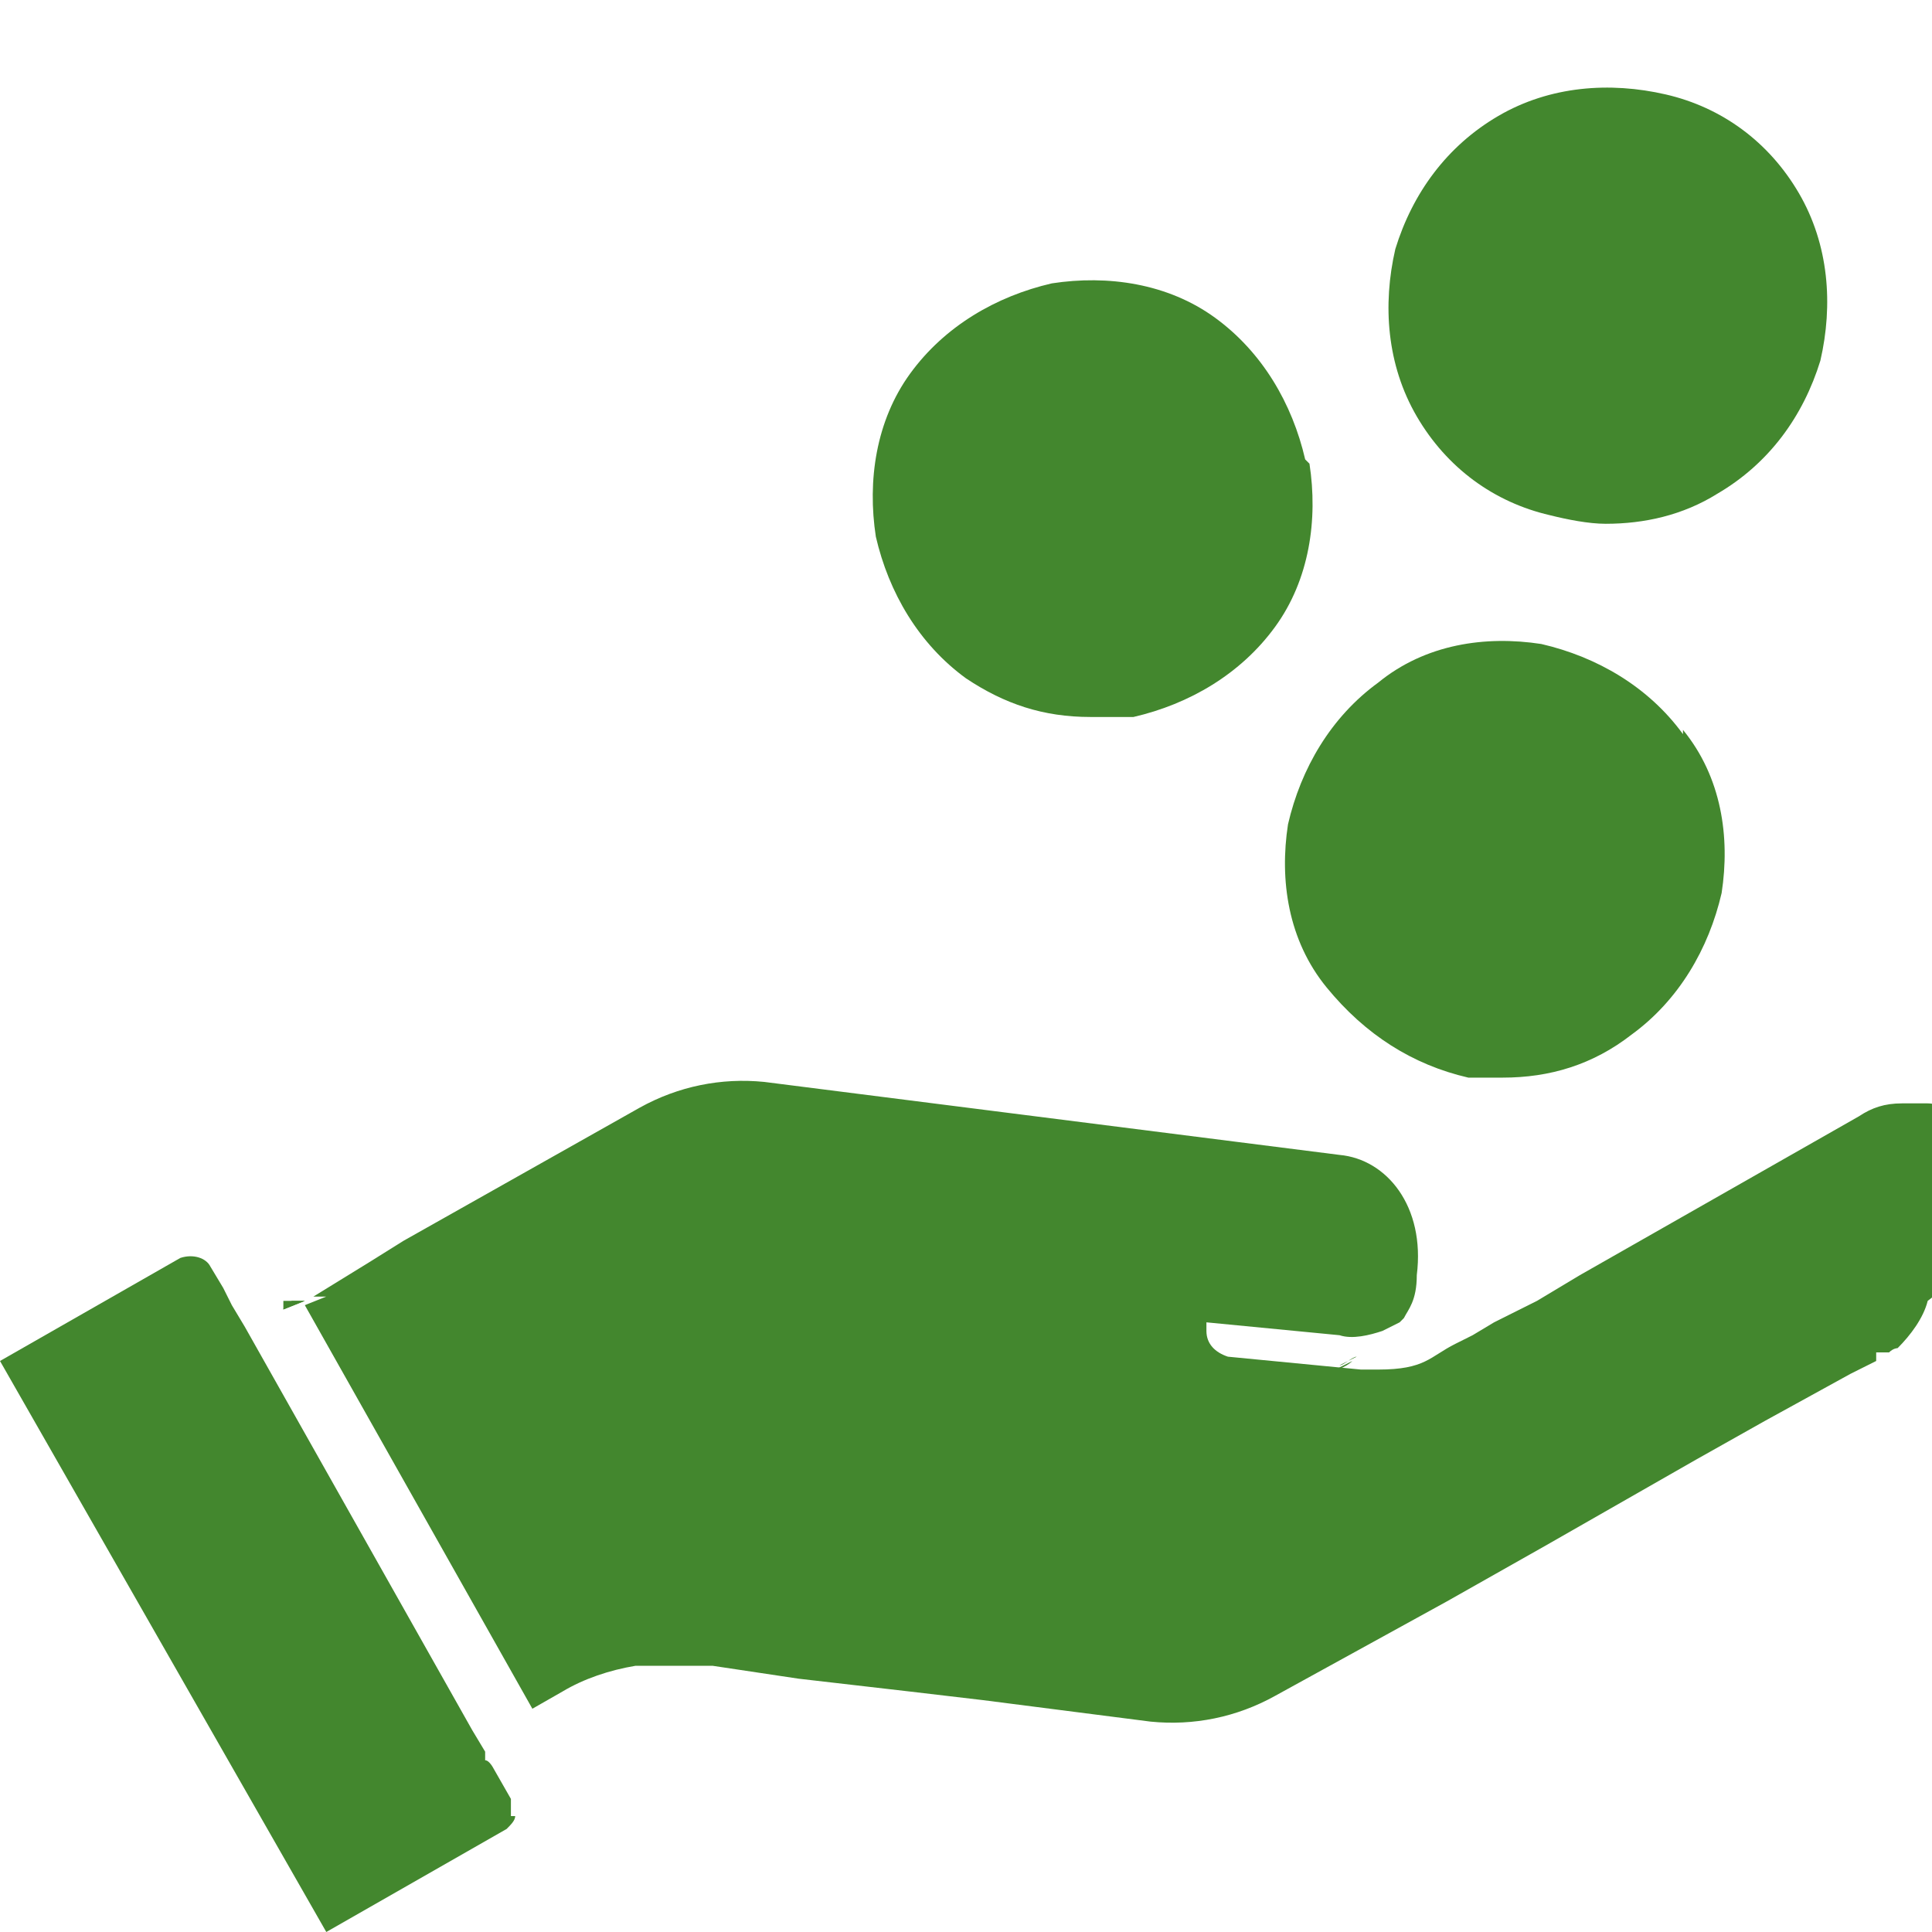 <?xml version="1.0" encoding="UTF-8"?> <svg xmlns="http://www.w3.org/2000/svg" id="Ebene_1" data-name="Ebene 1" width="45" height="45" version="1.1" viewBox="0 0 45 45"><defs><style> .cls-1 { fill: #43872e; stroke-width: 0px; } </style></defs><path class="cls-1" d="M5.7,31h0s0,0,0,0c0,0,0,0,0,0Z"></path><path class="cls-1" d="M44.9,30.3c-.1.4-.4.8-.7,1.1,0,0,0,0,0,0,0,0,0,0,0,0,0,0-.1,0-.2.1h-.3c0,.1,0,.2,0,.2l-.6.3-2,1.1h0s0,0,0,0l-1.6.9h0l-3.5,2h0s-2.3,1.3-2.3,1.3h0s-4,2.2-4,2.2c-.9.5-1.9.7-2.9.6l-3.9-.5h0s-1.7-.2-1.7-.2h0s-2.6-.3-2.6-.3l-2-.3c-.6,0-1.2,0-1.8,0-.6.1-1.2.3-1.7.6,0,0,0,0,0,0l-.7.4s0,0,0,0h0c0,0-5.3-9.4-5.3-9.4,0,0,0,0,0,0l.5-.2h-.3s1.3-.8,1.3-.8l.8-.5,5.5-3.1c.9-.5,1.9-.7,2.9-.6l13.4,1.7h0c1.1.1,2,1.2,1.8,2.8,0,.6-.2.8-.3,1,0,0,0,0,0,0,0,0,0,0,0,0,0,0,0,0,0,0,0,0,0,0,0,0,0,0,0,0,0,0,0,0,0,0,0,0,0,0,0,0,0,0,0,0,0,0,0,0,0,0,0,0-.1.1,0,0,0,0,0,0,0,0,0,0,0,0t0,0s0,0,0,0h0s-.4.2-.4.2c-.3.1-.7.2-1,.1l-3.1-.3s0,0,0,0h0s0,0,0,0h0s0,0,0,0c0,0,0,0,0,0h0s0,0,0,0c0,0,0,0,0,0,0,0,0,0,0,0,0,0,0,0,0,0,0,0,0,0,0,0t0,0s0,0,0,0h0s0,0,0,0c0,0,0,0,0,0,0,0,0,0,0,0,0,0,0,0,0,0t0,0s0,0,0,0c0,0,0,0,0,0,0,0,0,0,0,0,0,0,0,0,0,0h0s0,0,0,0c0,0,0,0,0,0,0,0,0,0,0,0h0s0,0,0,0c0,0,0,0,0,0,0,0,0,0,0,0,0,0,0,0,0,0,0,0,0,0,0,0s0,0,0,0c0,0,0,0,0,0,0,0,0,0,0,0,0,0,0,0,0,0,0,0,0,0,0,0,0,0,0,0,0,0,0,0,0,0,0,0,0,0,0,0,0,0,0,0,0,0,0,0,0,0,0,0,0,0,0,0,0,0,0,0,0,0,0,0,0,0,0,0,0,.1,0,.2,0,0,0,0,0,0,0,.3.2.5.5.6l3.1.3c.1,0,.2,0,.4,0,1.1,0,1.2-.3,1.8-.6,0,0,0,0,0,0l.4-.2.5-.3,1-.5h0s1-.6,1-.6h0s6.5-3.7,6.5-3.7c.3-.2.6-.3,1-.3h0c.2,0,.4,0,.6,0,.3,0,.5.2.7.3,0,0,0,0,0,0,0,0,0,0,0,0,.2.2.4.4.5.6l.4.7c.3.5.3,1.1.2,1.6h0Z"></path><path class="cls-1" d="M6.8,30.3h.3s-.5.2-.5.2h0c0-.1.2-.2.2-.2h0Z"></path><path class="cls-1" d="M31.6,31.6c-.1,0-.3.2-.4.2l.4-.2Z"></path><path class="cls-1" d="M6.8,30.3h-.2c0,.1,0,.2,0,.2h0l.5-.2h-.3ZM26.6,31.8s0,0,0,0c0,0,0,0,0,0,0,0,0,0,0,0h0ZM31.1,31.9c.1,0,.3-.1.4-.2l-.4.2ZM5.4,30.5h0s0,0,0,0c0,0,0,0,0,0Z"></path><path class="cls-1" d="M12,42.3c0,.1-.1.2-.2.3l-4.2,2.4L0,31.7l4.2-2.4c.3-.1.6,0,.7.2l.3.5.2.4s0,0,0,0c0,0,0,0,0,0,0,0,0,0,0,0h0s.3.5.3.5h0s5.3,9.4,5.3,9.4h0s.3.5.3.5v.2c.1,0,.2.2.2.2h0s.4.7.4.7c0,.1,0,.3,0,.4h0Z"></path><path class="cls-1" d="M5.5,30.5h0s0,0,0,0h0Z"></path><path class="cls-1" d="M5.4,30.5h0s0,0,0,0c0,0,0,0,0,0Z"></path><path class="cls-1" d="M30.4,10.7c-.3-1.3-1-2.5-2.1-3.3-1.1-.8-2.5-1-3.8-.8-1.3.3-2.5,1-3.3,2.1-.8,1.1-1,2.5-.8,3.8.3,1.3,1,2.5,2.1,3.3.9.6,1.8.9,2.9.9s.6,0,1,0c1.3-.3,2.5-1,3.3-2.1.8-1.1,1-2.5.8-3.8h0Z"></path><path class="cls-1" d="M39.2,17.1c-.8-1.1-2-1.8-3.3-2.1-1.3-.2-2.7,0-3.8.9-1.1.8-1.8,2-2.1,3.3-.2,1.3,0,2.7.9,3.8s2,1.8,3.3,2.1c.3,0,.6,0,.8,0,1.1,0,2.1-.3,3-1,1.1-.8,1.8-2,2.1-3.3.2-1.3,0-2.7-.9-3.8h0Z"></path><path class="cls-1" d="M41.9,4.5c-.7-1.2-1.8-2-3.1-2.3s-2.7-.2-3.9.5c-1.2.7-2,1.8-2.4,3.1-.3,1.3-.2,2.7.5,3.9.7,1.2,1.8,2,3.1,2.3.4.1.9.2,1.3.2.9,0,1.8-.2,2.6-.7,1.2-.7,2-1.8,2.4-3.1.3-1.3.2-2.7-.5-3.9h0Z"></path></svg> 